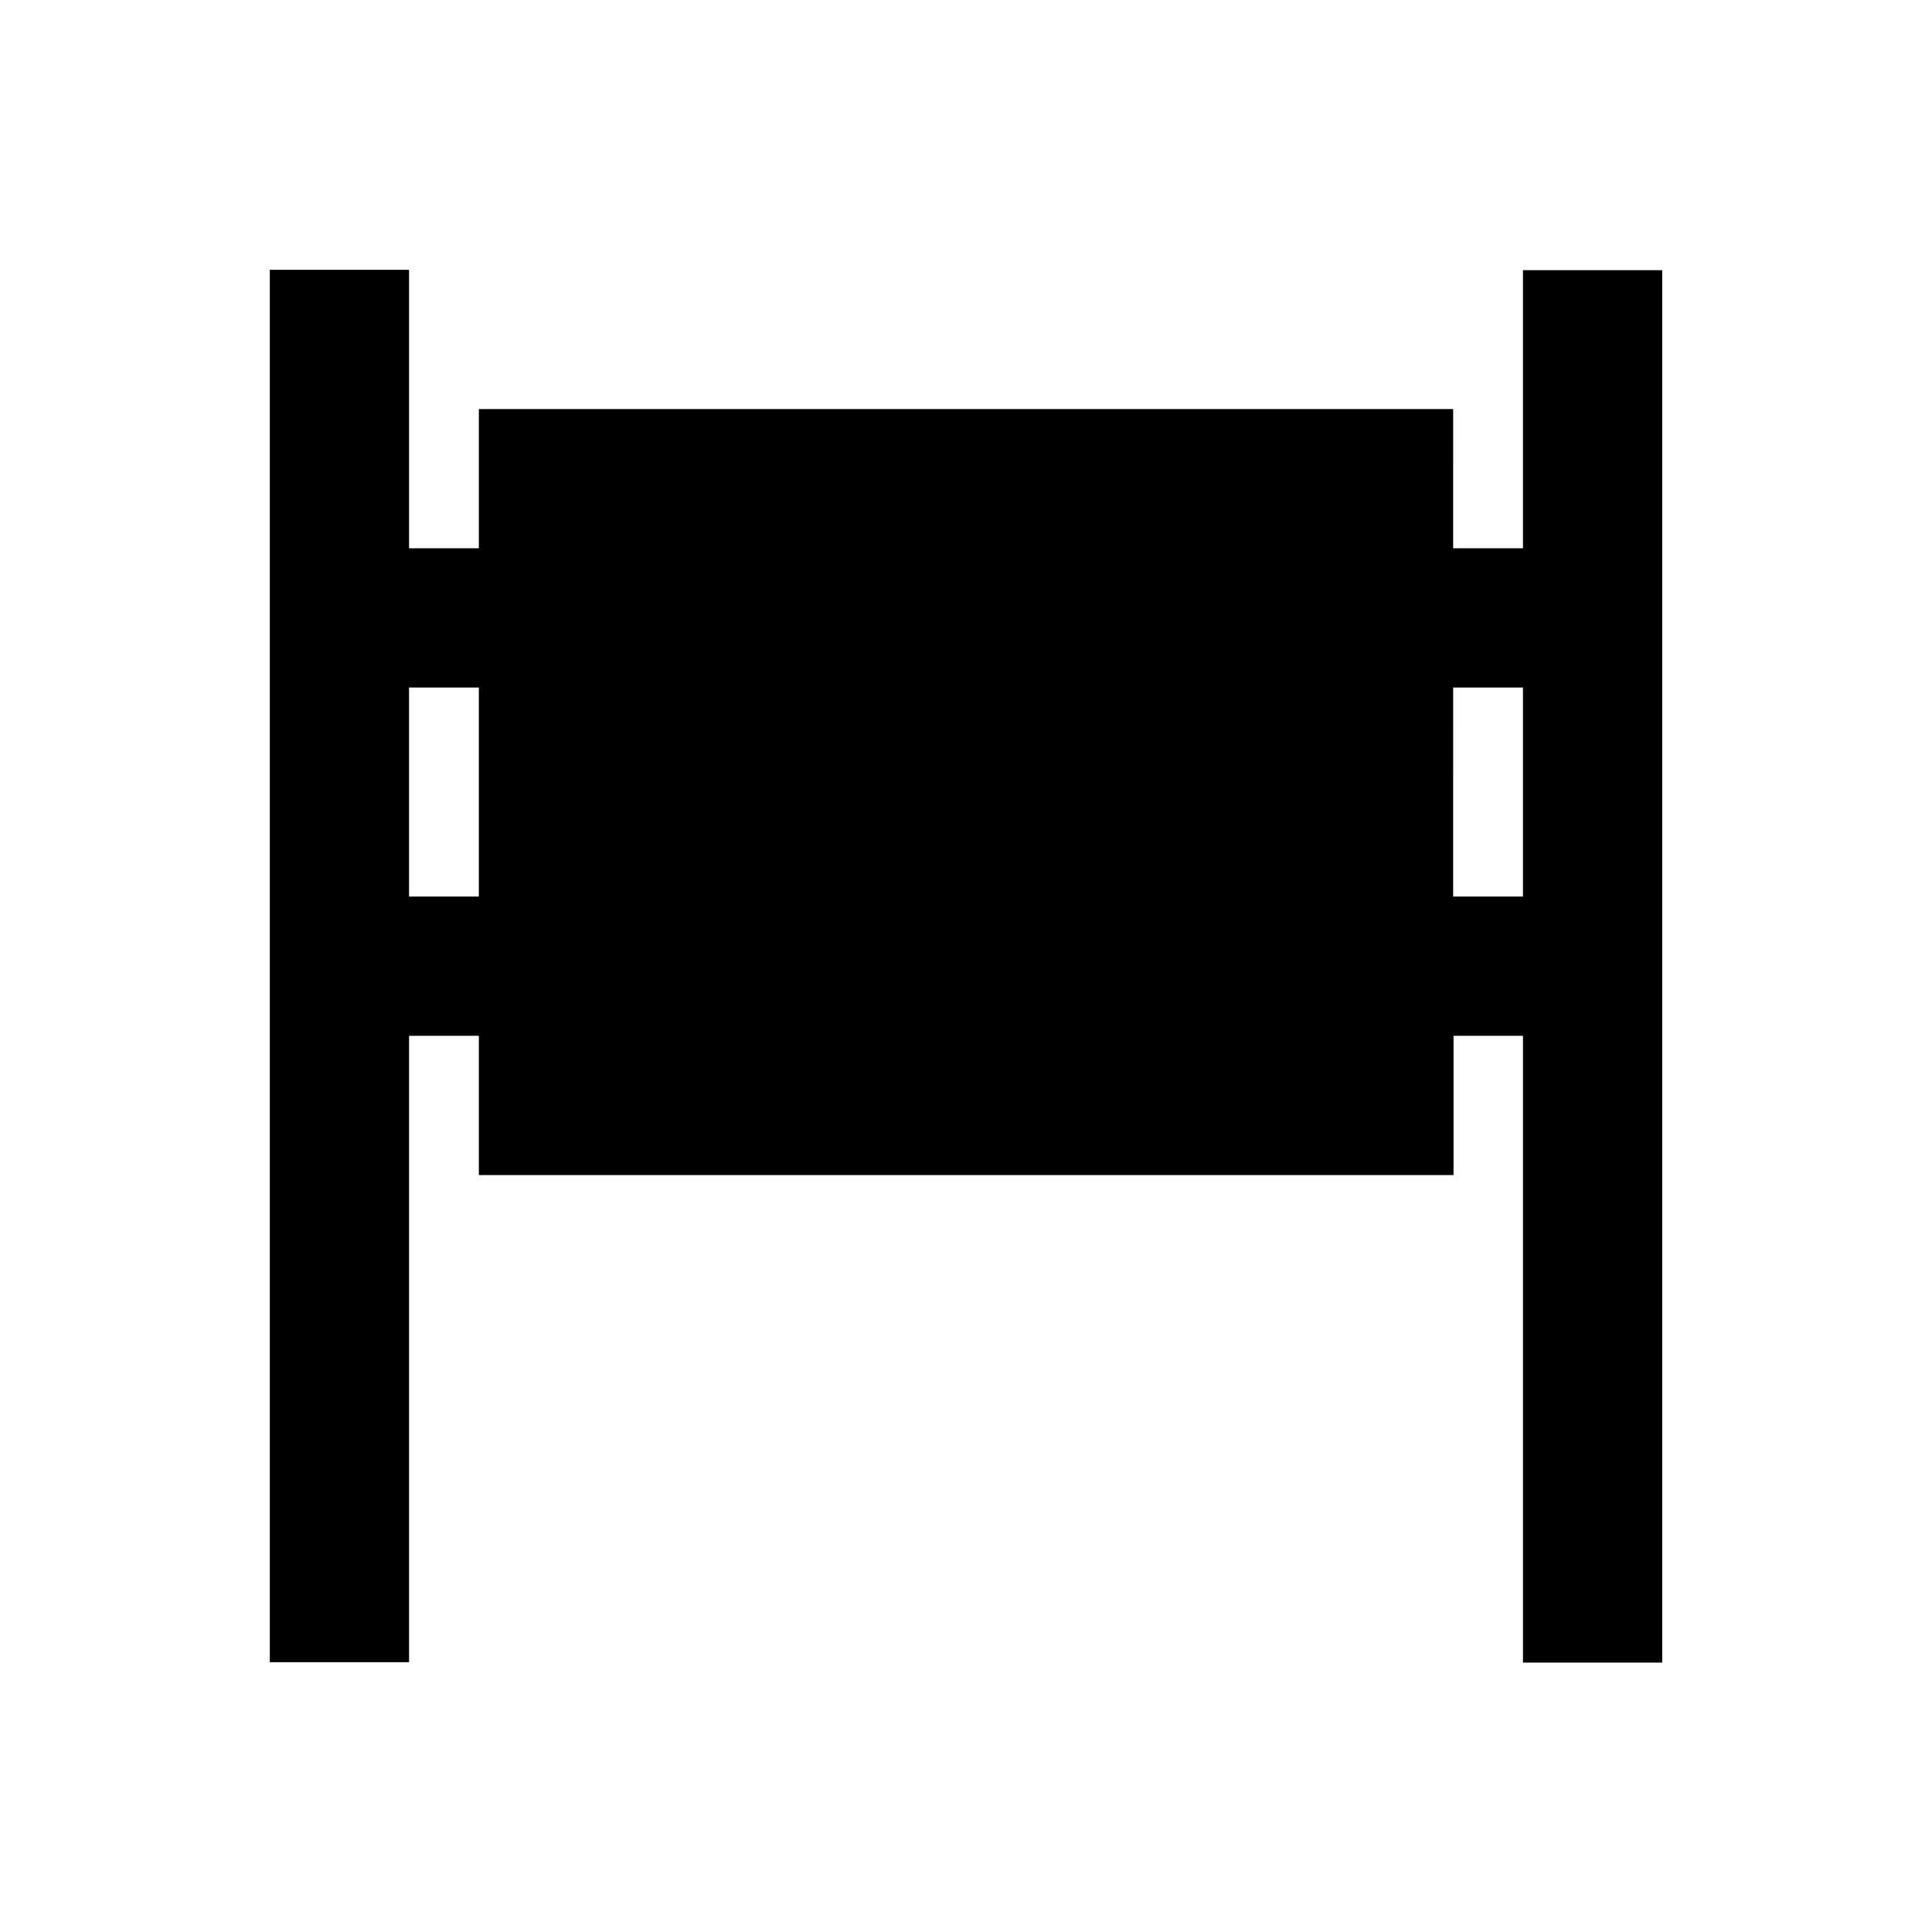 <?xml version="1.0" encoding="UTF-8"?>
<!-- Uploaded to: ICON Repo, www.svgrepo.com, Generator: ICON Repo Mixer Tools -->
<svg fill="#000000" width="800px" height="800px" version="1.1" viewBox="144 144 512 512" xmlns="http://www.w3.org/2000/svg">
 <path d="m547.6 215.5v73.801h-18.5l0.004-36.898h-258.2v36.898h-18.5v-73.801h-36.902v369l36.902 0.004v-166h18.5v36.898h258.3v-36.898h18.398v166.1h36.898v-369h-36.898zm-276.7 166.1h-18.5v-55.398h18.5zm276.7 0h-18.5l0.004-55.398h18.496z"/>
</svg>